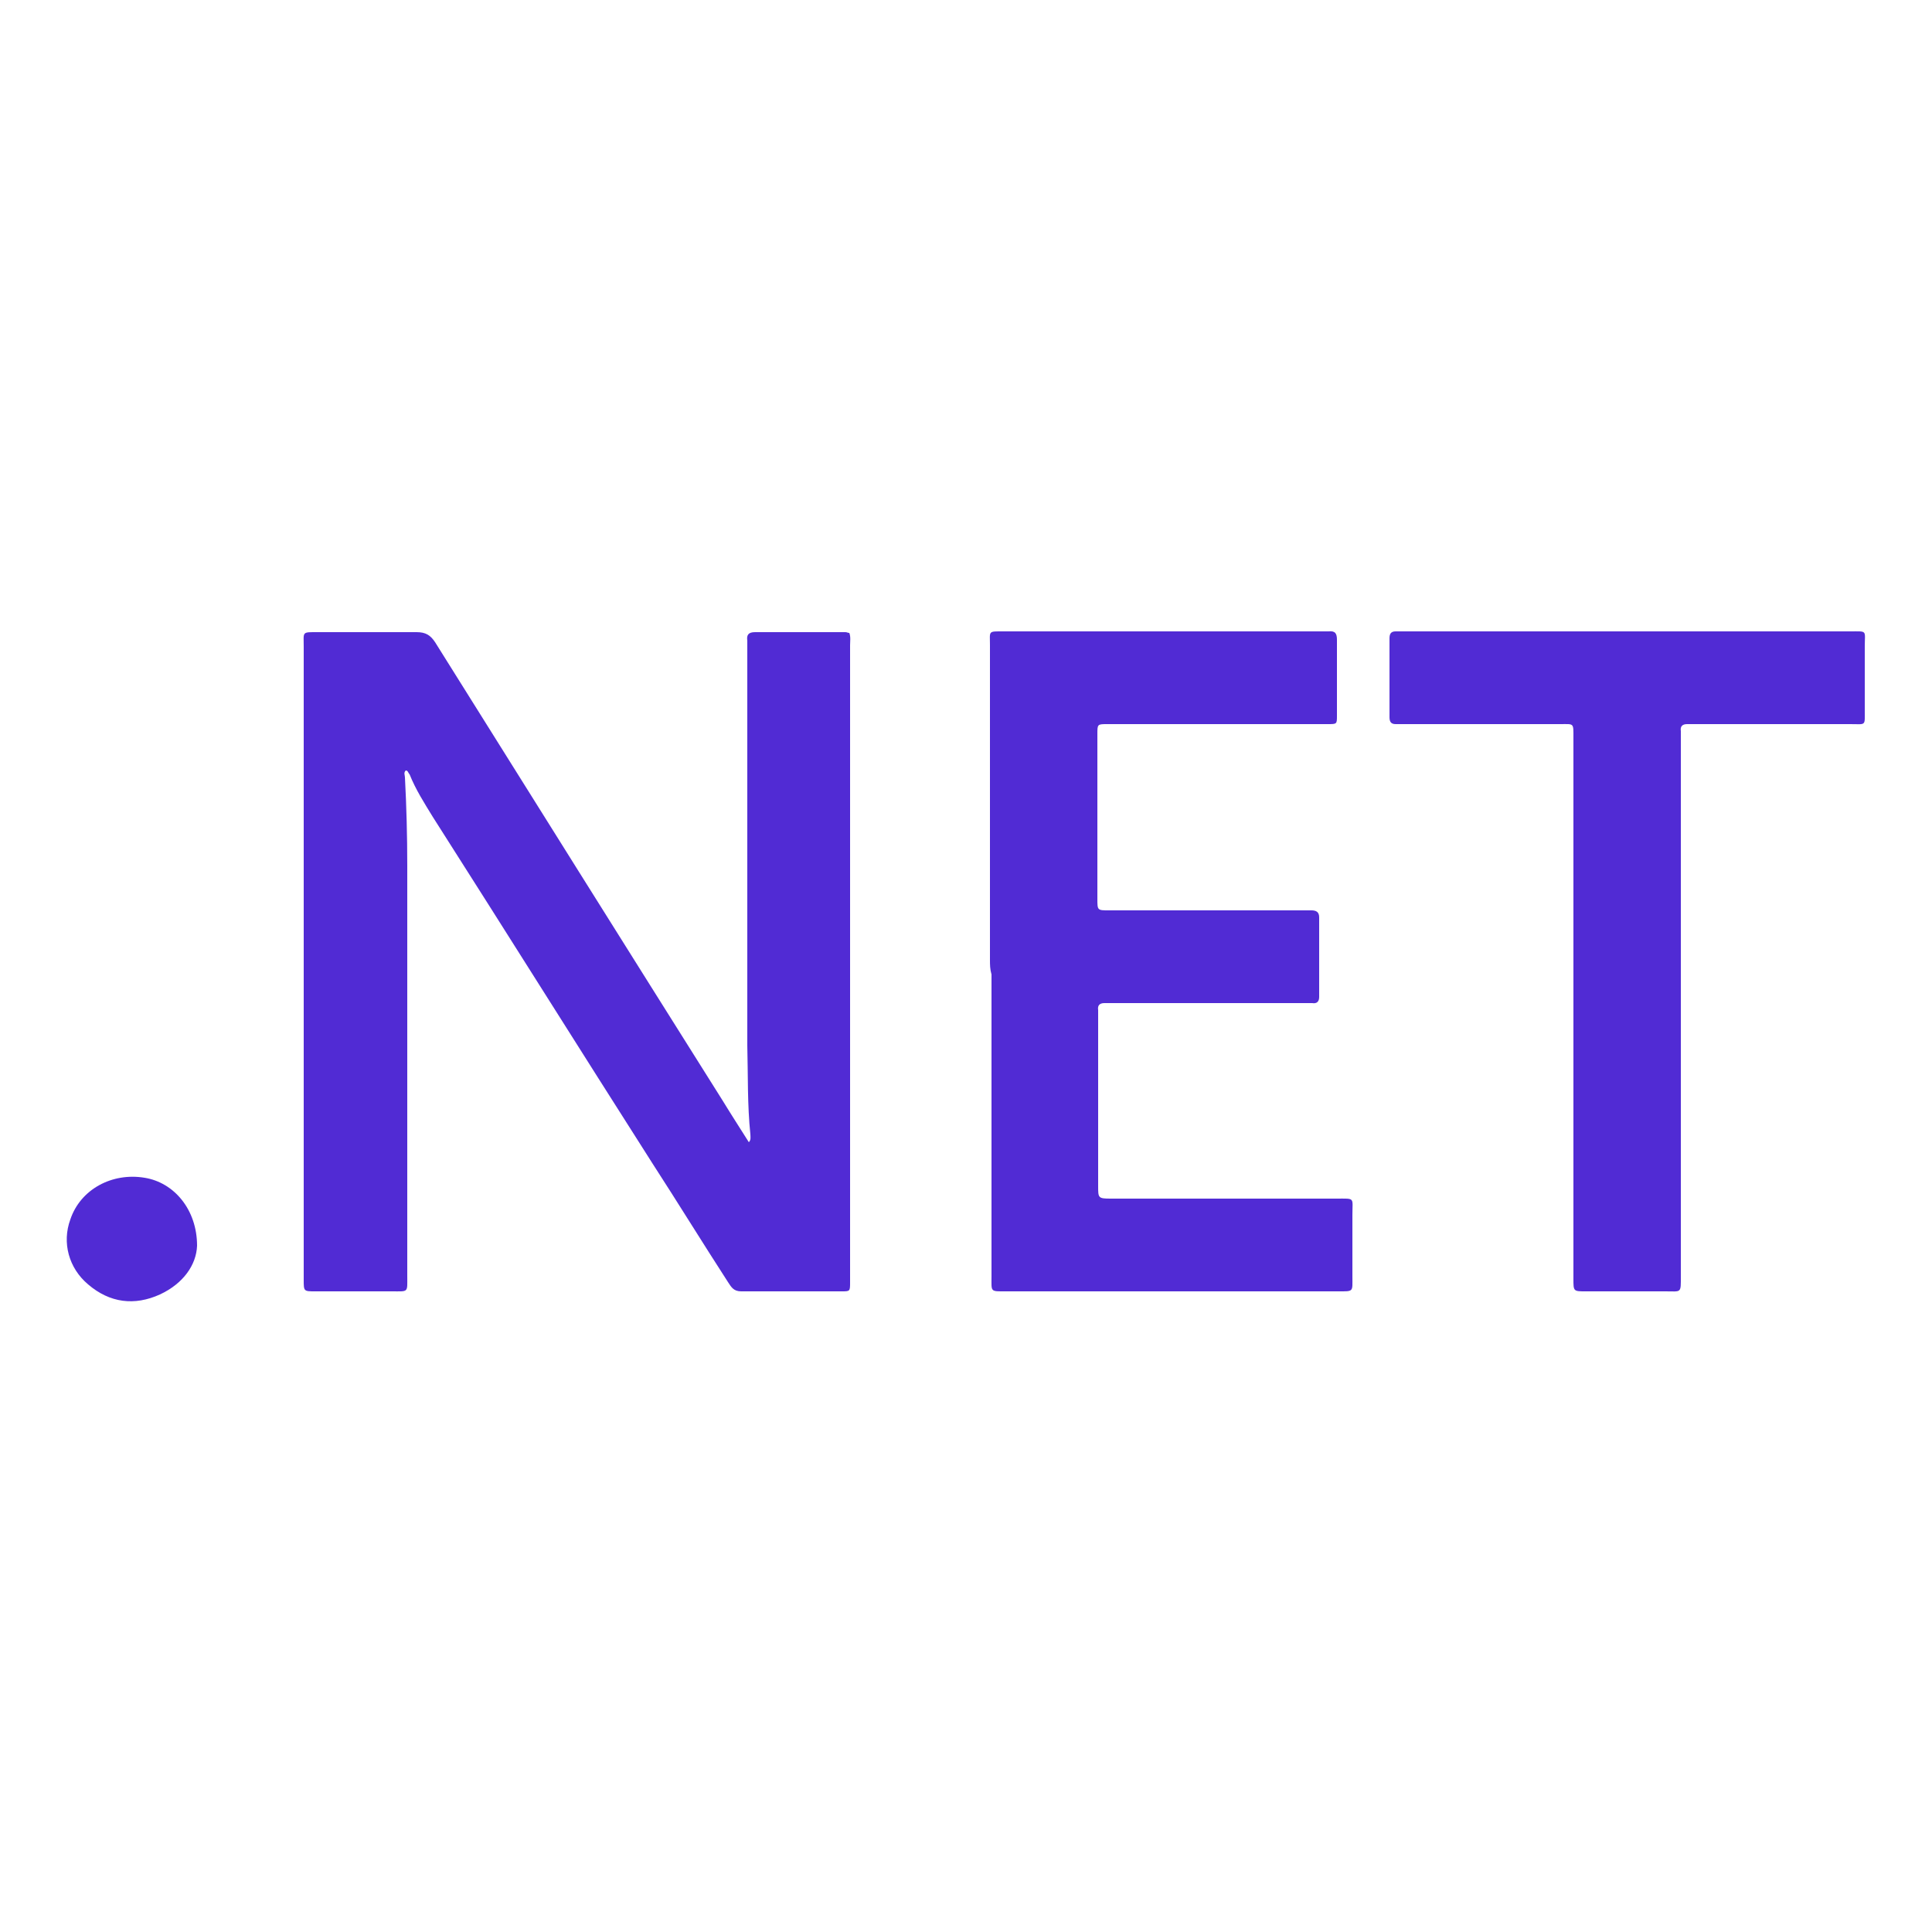<?xml version="1.0" encoding="utf-8"?>
<!-- Generator: Adobe Illustrator 19.0.0, SVG Export Plug-In . SVG Version: 6.00 Build 0)  -->
<svg version="1.1" id="Layer_1" xmlns="http://www.w3.org/2000/svg" xmlns:xlink="http://www.w3.org/1999/xlink" x="0px" y="0px"
	 viewBox="0 0 250 250" style="enable-background:new 0 0 250 250;" xml:space="preserve">
<style type="text/css">
	.st0{fill:#512BD4;}
</style>
<g id="XMLID_1_">
	<path id="XMLID_62_" class="st0" d="M52.5,99.7c-0.3,0.3-0.1,0.6-0.1,0.9c0.2,3.8,0.3,7.6,0.3,11.4c0,17.7,0,35.4,0,53.1
		c0,2.2,0.2,2-2,2c-3.3,0-6.6,0-9.9,0c-1.5,0-1.5,0-1.5-1.5c0-7.2,0-14.4,0-21.6c0-20.1,0-40.2,0-60.3c0-2-0.3-1.9,1.9-1.9
		c4.2,0,8.4,0,12.7,0c1.2,0,1.8,0.4,2.4,1.3c12.4,19.8,24.8,39.6,37.2,59.3c1.1,1.8,2.2,3.5,3.4,5.4c0.3-0.3,0.2-0.7,0.2-1
		c-0.4-3.8-0.3-7.7-0.4-11.5c0-17.1,0-34.2,0-51.3c0-0.4,0-0.8,0-1.1c-0.1-0.7,0.1-1.1,1-1.1c3.9,0,7.8,0,11.7,0
		c0.2,0,0.3,0.1,0.5,0.1c0.2,0.5,0.1,1.1,0.1,1.6c0,27.3,0,54.5,0,81.8c0,0.2,0,0.4,0,0.6c0,1.2,0,1.2-1.1,1.2c-4.3,0-8.7,0-13,0
		c-1,0-1.3-0.6-1.7-1.2c-3.3-5.1-6.5-10.3-9.8-15.4c-9.5-14.9-18.9-29.9-28.4-44.8c-1.1-1.8-2.2-3.5-3-5.5
		C52.8,100,52.8,99.7,52.5,99.7z"/>
	<path id="XMLID_61_" class="st0" d="M128.1,124.2c0-13.6,0-27.2,0-40.7c0-1.9-0.3-1.8,1.8-1.8c13.7,0,27.5,0,41.2,0
		c0.3,0,0.5,0,0.8,0c0.9-0.1,1.1,0.3,1.1,1.1c0,3.3,0,6.5,0,9.8c0,1.1,0,1.1-1.2,1.1c-6.8,0-13.7,0-20.5,0c-2.7,0-5.3,0-8,0
		c-1.3,0-1.3,0-1.3,1.3c0,7.1,0,14.2,0,21.3c0,1.5,0,1.5,1.5,1.5c8,0,16,0,24.1,0c0.7,0,1.4,0,2.1,0c0.6,0,1,0.2,1,0.9
		c0,3.4,0,6.8,0,10.3c0,0.6-0.3,0.9-0.9,0.8c-0.4,0-0.7,0-1.1,0c-8.2,0-16.4,0-24.5,0c-0.4,0-0.9,0-1.3,0c-0.6,0-0.9,0.3-0.8,0.9
		c0,0.3,0,0.6,0,1c0,7.2,0,14.3,0,21.5c0,0.1,0,0.2,0,0.3c0,1.5,0,1.6,1.6,1.6c9.7,0,19.5,0,29.2,0c2.5,0,2.1-0.2,2.1,2.1
		c0,2.7,0,5.3,0,8c0,2,0.2,1.9-1.9,1.9c-11.5,0-23.1,0-34.6,0c-2.8,0-5.6,0-8.3,0c-2.1,0-1.9,0.1-1.9-1.9c0-13,0-26.1,0-39.1
		C128.1,125.4,128.1,124.8,128.1,124.2z"/>
	<path id="XMLID_60_" class="st0" d="M203.6,130.4c0-11.6,0-23.3,0-34.9c0-2,0.1-1.8-1.7-1.8c-6.7,0-13.5,0-20.2,0
		c-0.4,0-0.7,0-1.1,0c-0.6,0-0.8-0.3-0.8-0.9c0-1.7,0-3.4,0-5.1c0-1.7,0-3.4,0-5.1c0-0.6,0.2-0.9,0.8-0.9c0.4,0,0.7,0,1.1,0
		c19.2,0,38.5,0,57.7,0c2.3,0,1.9-0.2,1.9,2c0,2.7,0,5.5,0,8.2c0,2.1,0.2,1.8-1.9,1.8c-6.7,0-13.4,0-20,0c-0.4,0-0.7,0-1.1,0
		c-0.6,0-0.9,0.3-0.8,0.9c0,0.5,0,1,0,1.4c0,23,0,46.1,0,69.1c0,2.3,0.1,2-2,2c-3.4,0-6.8,0-10.3,0c-1.6,0-1.6,0-1.6-1.6
		c0-8.2,0-16.5,0-24.7C203.6,137.3,203.6,133.8,203.6,130.4z"/>
	<path id="XMLID_59_" class="st0" d="M25.5,161.2c-0.1,2.5-1.8,4.9-4.8,6.3c-3.3,1.5-6.5,1.1-9.3-1.3c-2.5-2.1-3.4-5.4-2.3-8.4
		c1.3-3.9,5.4-6.1,9.6-5.4C22.5,153,25.5,156.5,25.5,161.2z"/>
</g>
</svg>
